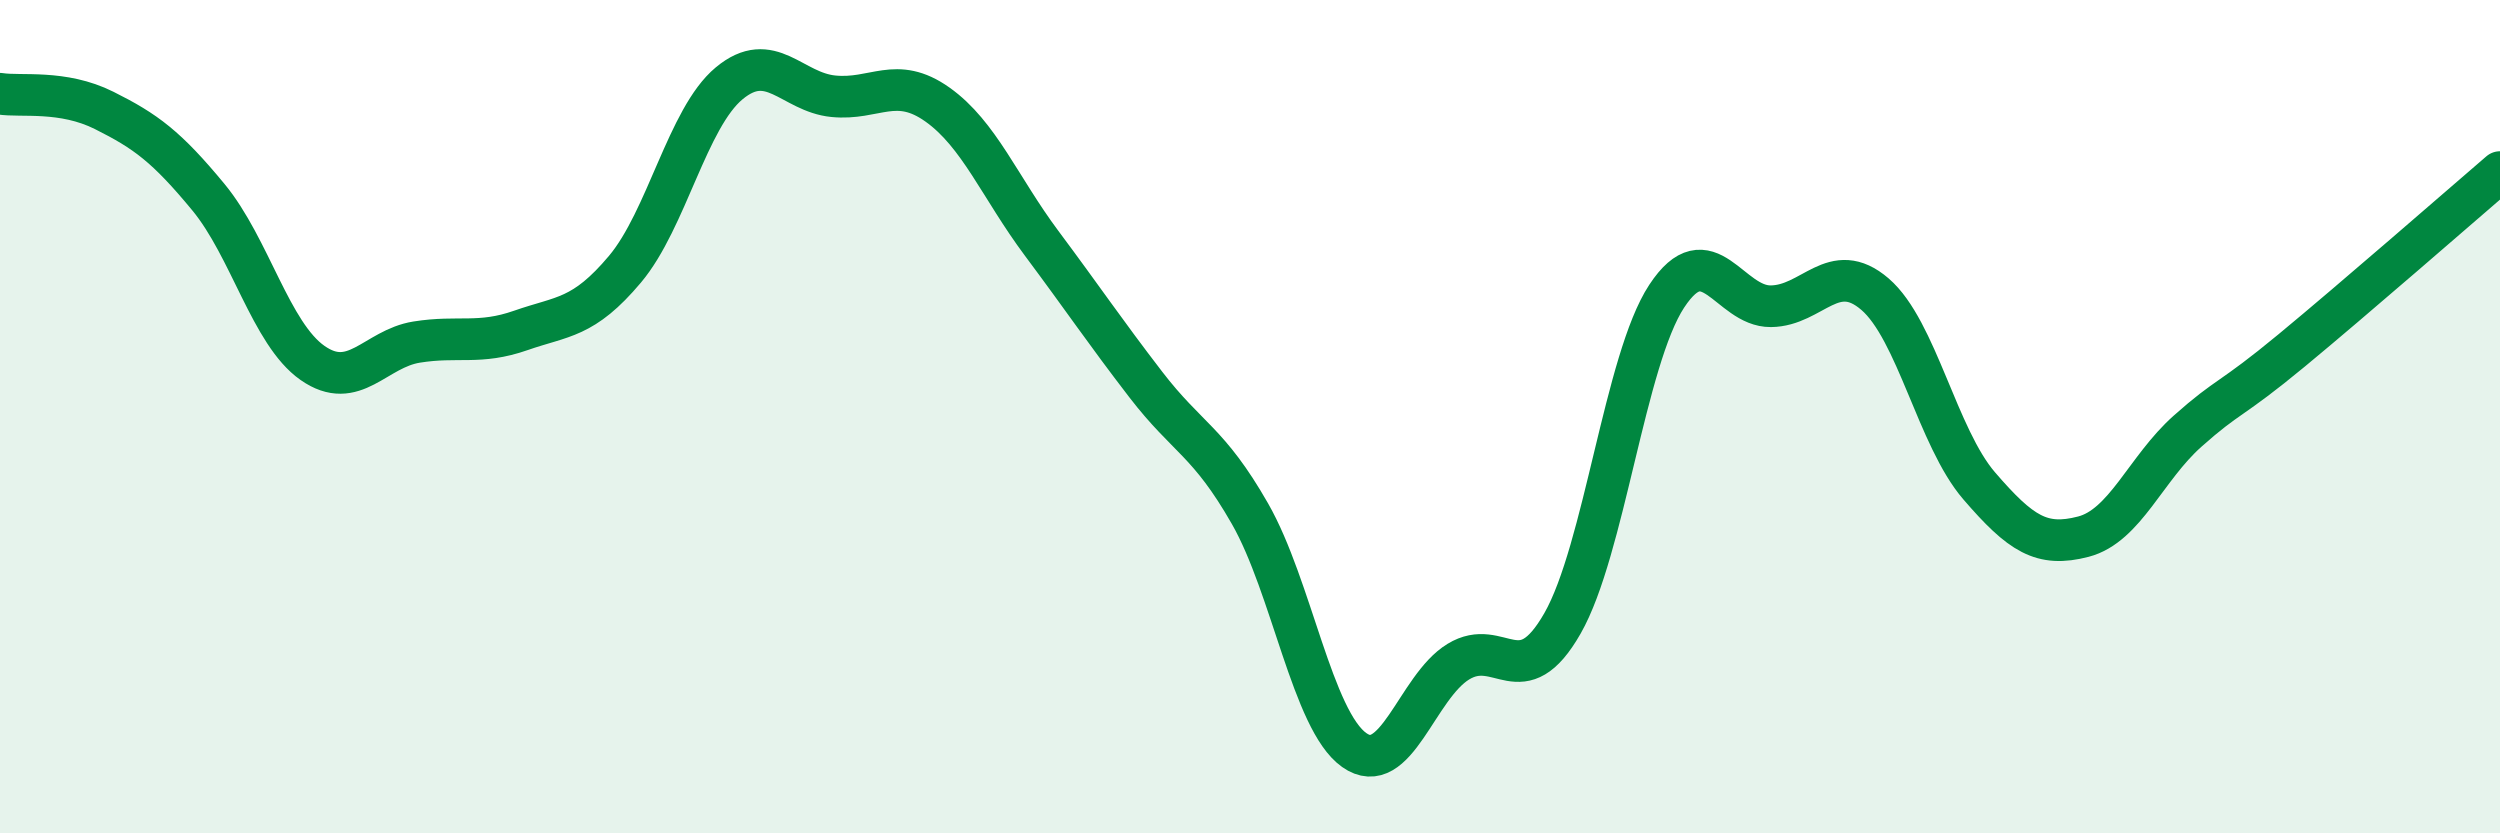 
    <svg width="60" height="20" viewBox="0 0 60 20" xmlns="http://www.w3.org/2000/svg">
      <path
        d="M 0,2.25 C 0.5,2.33 1.5,2.15 2.5,2.65 C 3.5,3.15 4,3.52 5,4.73 C 6,5.94 6.5,8.01 7.5,8.71 C 8.5,9.41 9,8.37 10,8.21 C 11,8.05 11.5,8.28 12.5,7.93 C 13.5,7.58 14,7.65 15,6.46 C 16,5.27 16.5,2.83 17.5,2 C 18.5,1.17 19,2.21 20,2.31 C 21,2.41 21.5,1.8 22.5,2.51 C 23.5,3.22 24,4.5 25,5.84 C 26,7.18 26.5,7.93 27.5,9.23 C 28.5,10.53 29,10.58 30,12.33 C 31,14.08 31.5,17.29 32.5,18 C 33.5,18.71 34,16.49 35,15.88 C 36,15.27 36.5,16.71 37.5,14.96 C 38.5,13.21 39,8.63 40,7.11 C 41,5.59 41.5,7.36 42.5,7.35 C 43.5,7.34 44,6.2 45,7.06 C 46,7.92 46.5,10.5 47.5,11.66 C 48.5,12.82 49,13.14 50,12.88 C 51,12.62 51.5,11.24 52.5,10.35 C 53.5,9.46 53.5,9.65 55,8.41 C 56.5,7.17 59,4.99 60,4.13L60 20L0 20Z"
        fill="#008740"
        opacity="0.1"
        stroke-linecap="round"
        stroke-linejoin="round"
      />
      <path
        d="M 0,2.25 C 0.5,2.33 1.5,2.15 2.5,2.65 C 3.5,3.15 4,3.52 5,4.73 C 6,5.94 6.5,8.01 7.5,8.71 C 8.5,9.41 9,8.37 10,8.21 C 11,8.05 11.5,8.28 12.5,7.93 C 13.5,7.58 14,7.65 15,6.46 C 16,5.27 16.5,2.83 17.5,2 C 18.5,1.17 19,2.21 20,2.31 C 21,2.41 21.5,1.8 22.5,2.51 C 23.5,3.22 24,4.5 25,5.84 C 26,7.18 26.5,7.93 27.5,9.23 C 28.5,10.53 29,10.58 30,12.33 C 31,14.08 31.5,17.29 32.5,18 C 33.5,18.71 34,16.49 35,15.88 C 36,15.27 36.5,16.71 37.5,14.96 C 38.5,13.21 39,8.63 40,7.11 C 41,5.59 41.5,7.36 42.5,7.35 C 43.5,7.34 44,6.2 45,7.06 C 46,7.92 46.5,10.5 47.5,11.66 C 48.5,12.82 49,13.14 50,12.88 C 51,12.62 51.5,11.24 52.5,10.35 C 53.5,9.46 53.5,9.65 55,8.41 C 56.5,7.17 59,4.99 60,4.13"
        stroke="#008740"
        stroke-width="1"
        fill="none"
        stroke-linecap="round"
        stroke-linejoin="round"
      />
    </svg>
  